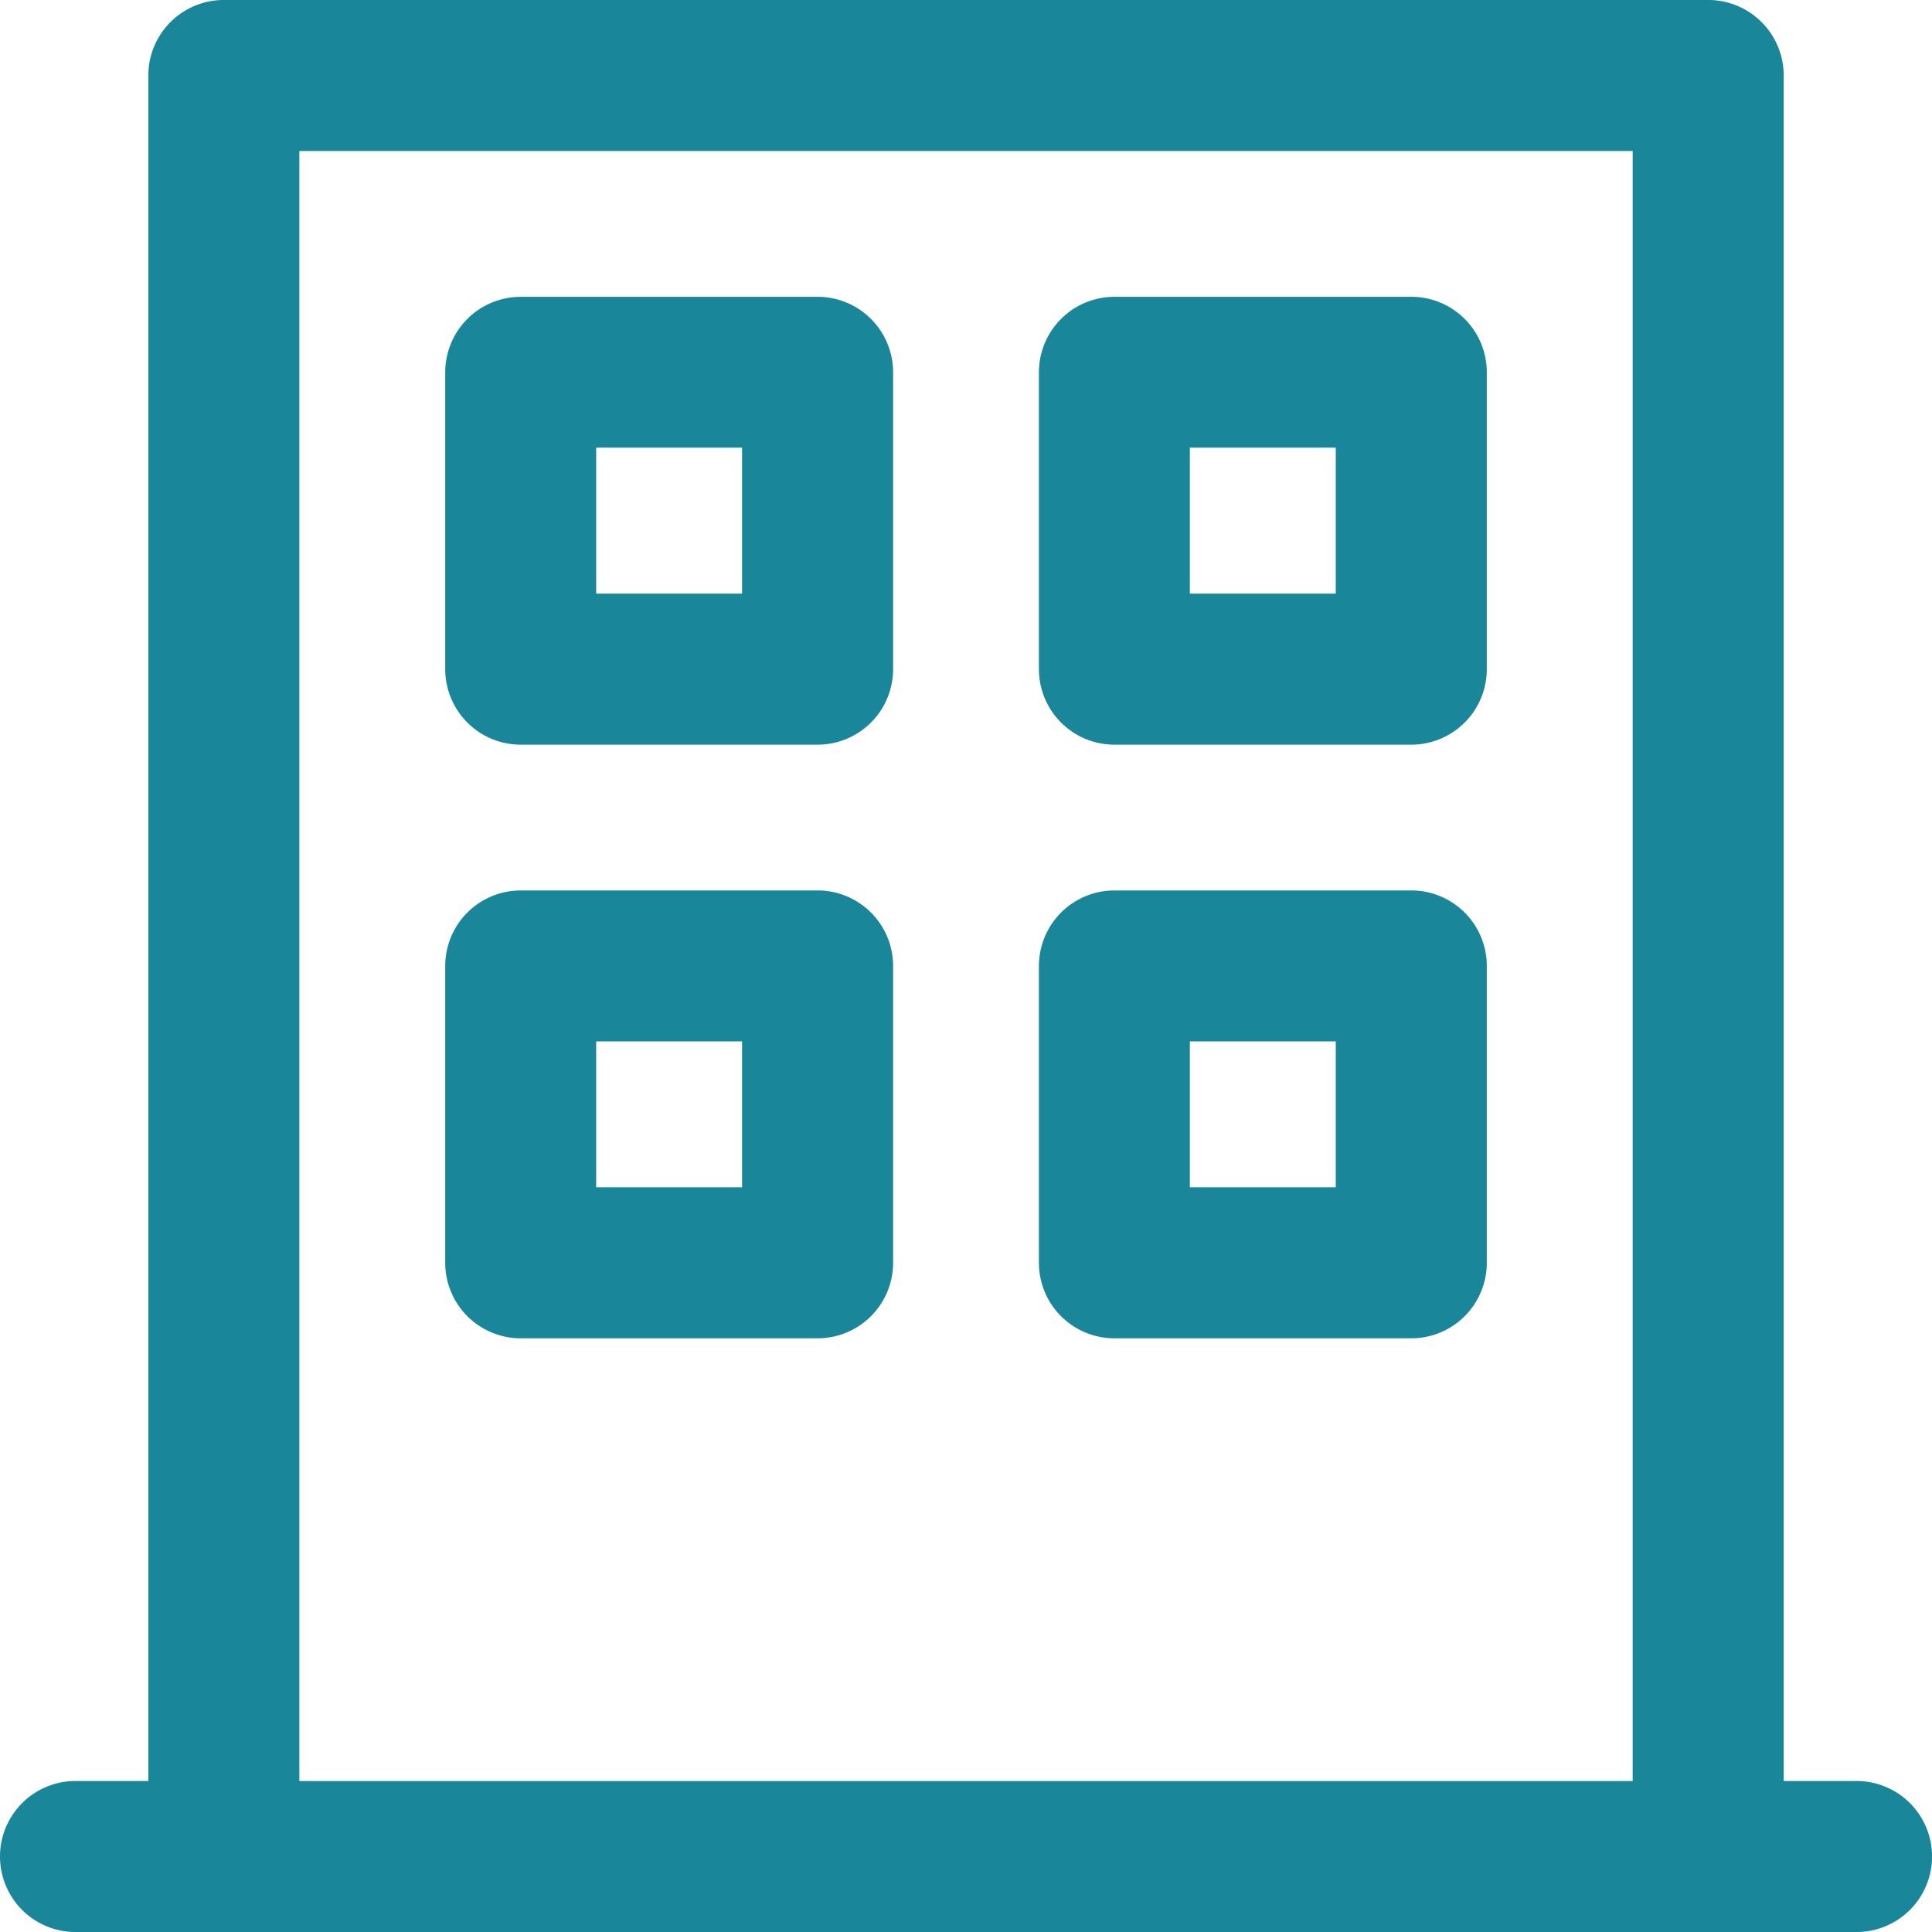 <svg xmlns="http://www.w3.org/2000/svg" xmlns:xlink="http://www.w3.org/1999/xlink" width="71.638" height="71.638" viewBox="0 0 71.638 71.638">
  <defs>
    <clipPath id="clip-path">
      <rect id="Rectangle_13" data-name="Rectangle 13" width="71.638" height="71.638" fill="#1a8699"/>
    </clipPath>
  </defs>
  <g id="Groupe_40" data-name="Groupe 40" transform="translate(0 0)">
    <g id="Groupe_39" data-name="Groupe 39" transform="translate(0 0)" clip-path="url(#clip-path)">
      <path id="Tracé_14" data-name="Tracé 14" d="M30.316,11.007H19.309a2.8,2.8,0,0,0-2.8,2.8V24.813a2.8,2.8,0,0,0,2.8,2.8H30.316a2.8,2.8,0,0,0,2.8-2.8V13.806a2.8,2.8,0,0,0-2.8-2.8m-2.8,11.005h-5.41V16.6h5.41ZM52.33,11.007H41.323a2.8,2.8,0,0,0-2.8,2.8V24.813a2.8,2.8,0,0,0,2.8,2.8H52.33a2.8,2.8,0,0,0,2.8-2.8V13.806a2.8,2.8,0,0,0-2.8-2.8m-2.8,11.005h-5.41V16.6h5.41ZM30.316,33.019H19.309a2.8,2.8,0,0,0-2.8,2.8V46.825a2.8,2.8,0,0,0,2.8,2.8H30.316a2.8,2.8,0,0,0,2.8-2.8V35.818a2.8,2.8,0,0,0-2.8-2.8m-2.8,11.007h-5.41v-5.41h5.41ZM52.33,33.019H41.323a2.8,2.8,0,0,0-2.8,2.8V46.825a2.8,2.8,0,0,0,2.8,2.8H52.33a2.8,2.8,0,0,0,2.8-2.8V35.818a2.8,2.8,0,0,0-2.8-2.8m-2.8,11.007h-5.41v-5.41h5.41ZM68.839,66.04h-2.7V2.8a2.8,2.8,0,0,0-2.8-2.8H8.3A2.8,2.8,0,0,0,5.5,2.8V66.04H2.8a2.8,2.8,0,0,0,0,5.6h66.04a2.8,2.8,0,0,0,0-5.6M11.1,5.6H60.539V66.042H11.1Z" transform="translate(0 -0.001)" fill="#1a8699"/>
    </g>
  </g>
</svg>
